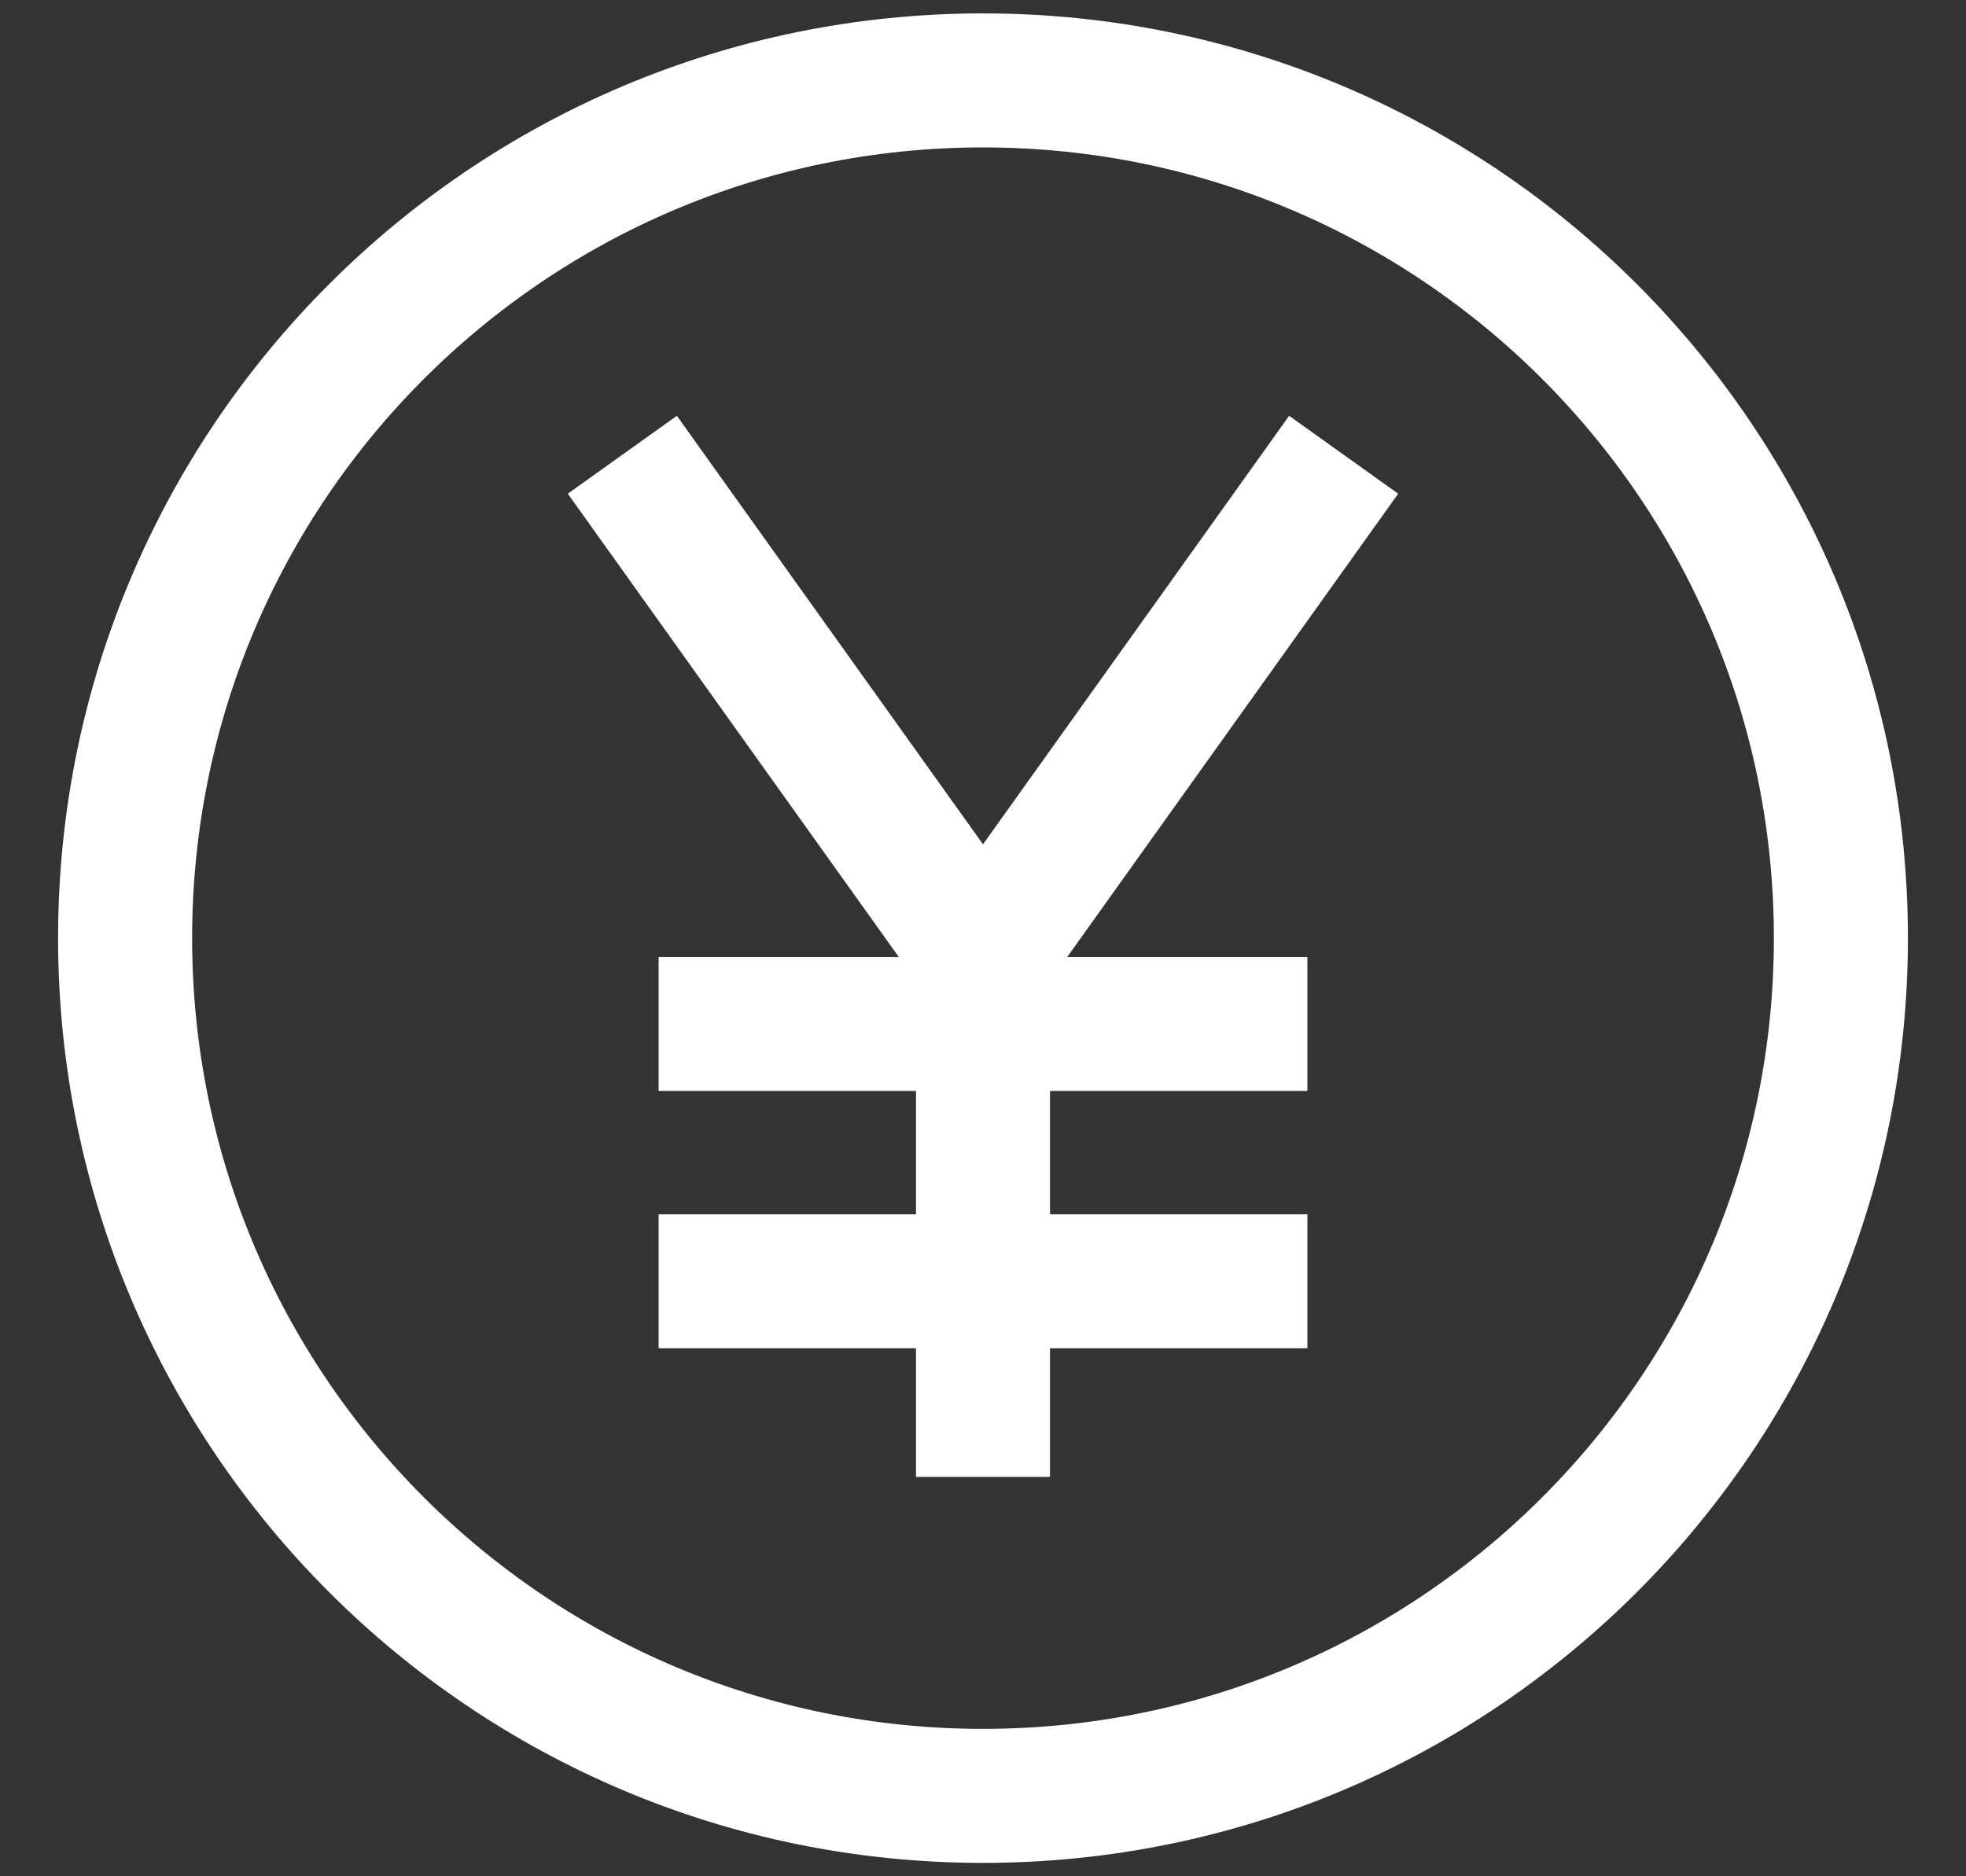<svg xmlns="http://www.w3.org/2000/svg" fill="none" viewBox="0 0 22 21" height="21" width="22">
<rect x="0" y="0" width="22" height="21" fill="#333333" stroke="none"/>
<path stroke-linejoin="round" stroke-linecap="square" stroke-width="1.5" stroke="white" d="M11 15.78V10.74M11 10.74L7.4 5.7M11 10.74L14.6 5.7M8.12 14.34H13.88M8.12 11.46H13.88M20.6 10.5C20.6 15.802 16.302 20.1 11 20.1C5.698 20.1 1.4 15.802 1.4 10.5C1.4 5.198 5.698 0.9 11 0.9C16.302 0.9 20.6 5.198 20.6 10.5Z"></path>
</svg>
